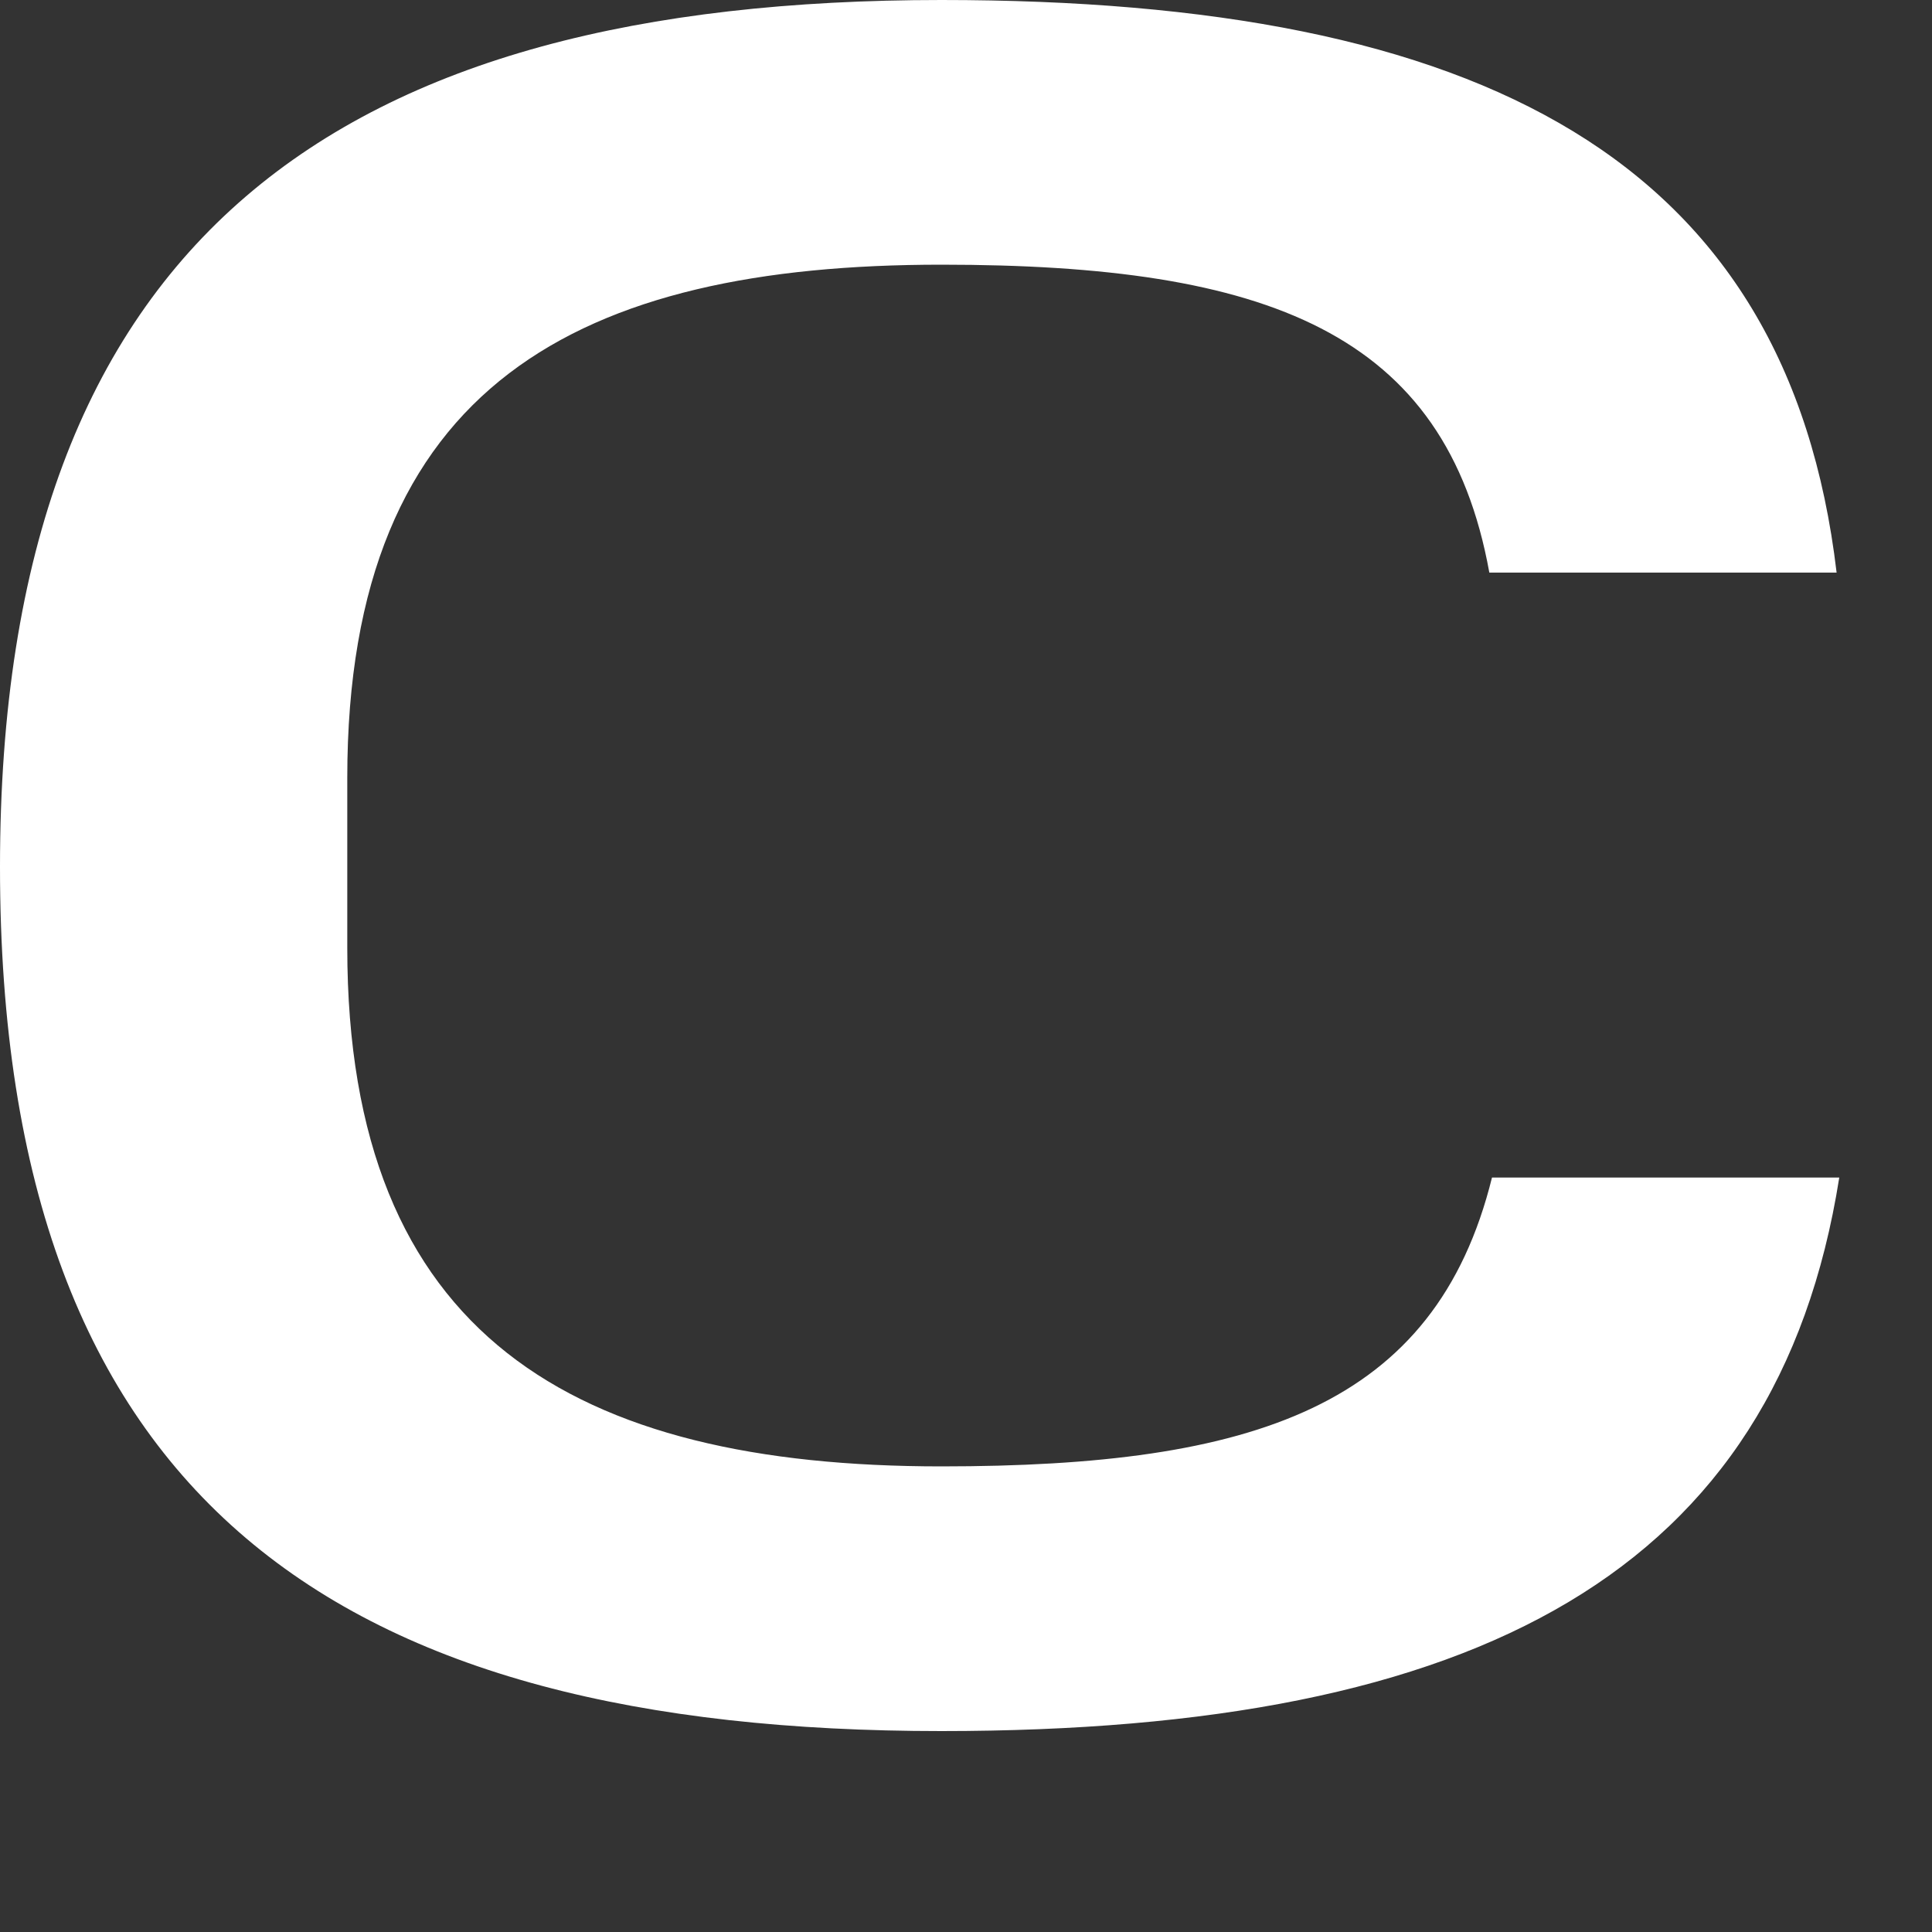 <?xml version="1.0" encoding="utf-8"?>
<svg xmlns="http://www.w3.org/2000/svg" fill="none" height="100%" overflow="visible" preserveAspectRatio="none" style="display: block;" viewBox="0 0 8 8" width="100%">
<rect x="0" y="0" width="8" height="8" fill="#333333" stroke="none"/>
<path d="M3.898 0C6.134 0 7.403 0.66 7.605 2.371H6.167C5.987 1.375 5.246 1.096 3.898 1.096C2.404 1.096 1.438 1.588 1.438 3.221V3.925C1.438 5.535 2.382 6.072 3.898 6.072C5.19 6.072 5.943 5.826 6.178 4.876H7.616C7.358 6.508 6.122 7.168 3.898 7.168C1.415 7.168 0 6.229 0 3.59C0 0.973 1.415 0 3.898 0Z" fill="white" id="Vector"/>
</svg>